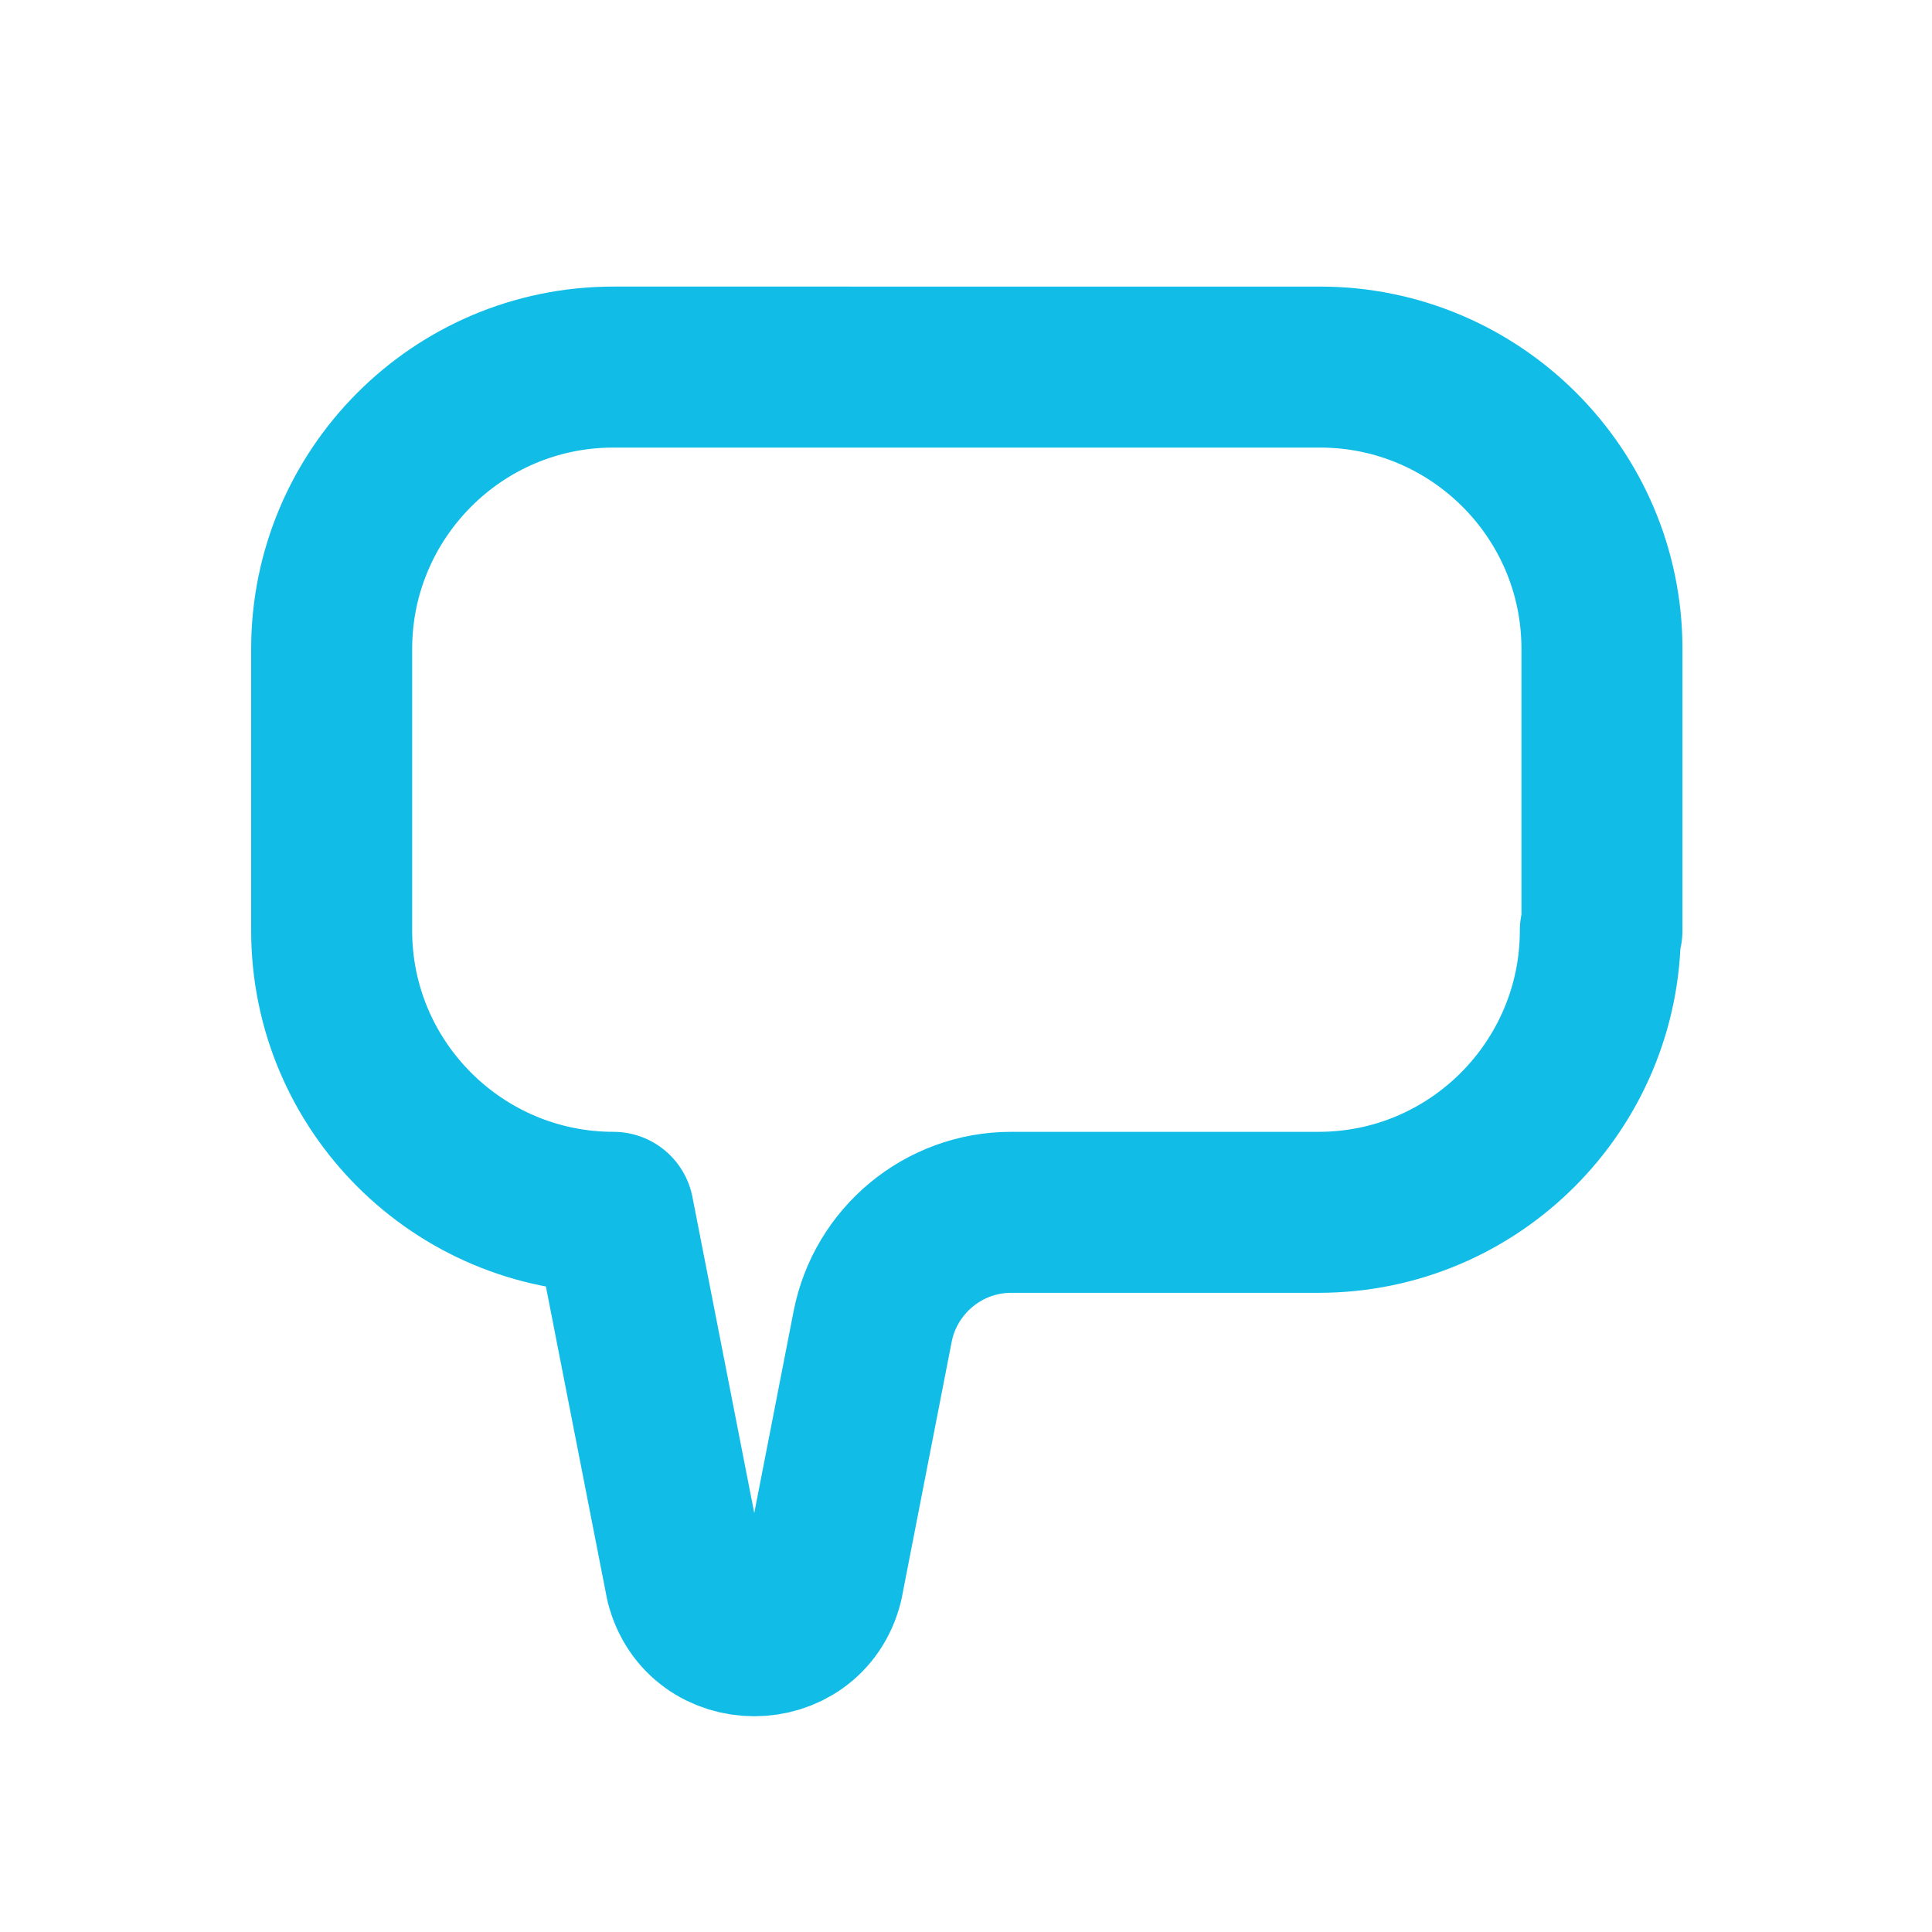 <?xml version="1.0" encoding="UTF-8"?>
<svg id="Layer_1" data-name="Layer 1" xmlns="http://www.w3.org/2000/svg" viewBox="0 0 12 12">
  <defs>
    <style>
      .cls-1 {
        fill: none;
        stroke: #11bde7;
        stroke-linecap: round;
        stroke-linejoin: round;
      }
    </style>
  </defs>
  <path class="cls-1" d="M9.95,5.78v-1.75c0-.97-.79-1.75-1.75-1.75H3.81c-.97,0-1.75.79-1.75,1.75v1.75c0,.97.79,1.75,1.75,1.75h0l.45,2.3c.11.44.74.44.85,0l.31-1.59c.08-.41.44-.71.86-.71h1.91c.97,0,1.75-.79,1.75-1.75Z"/>
</svg>